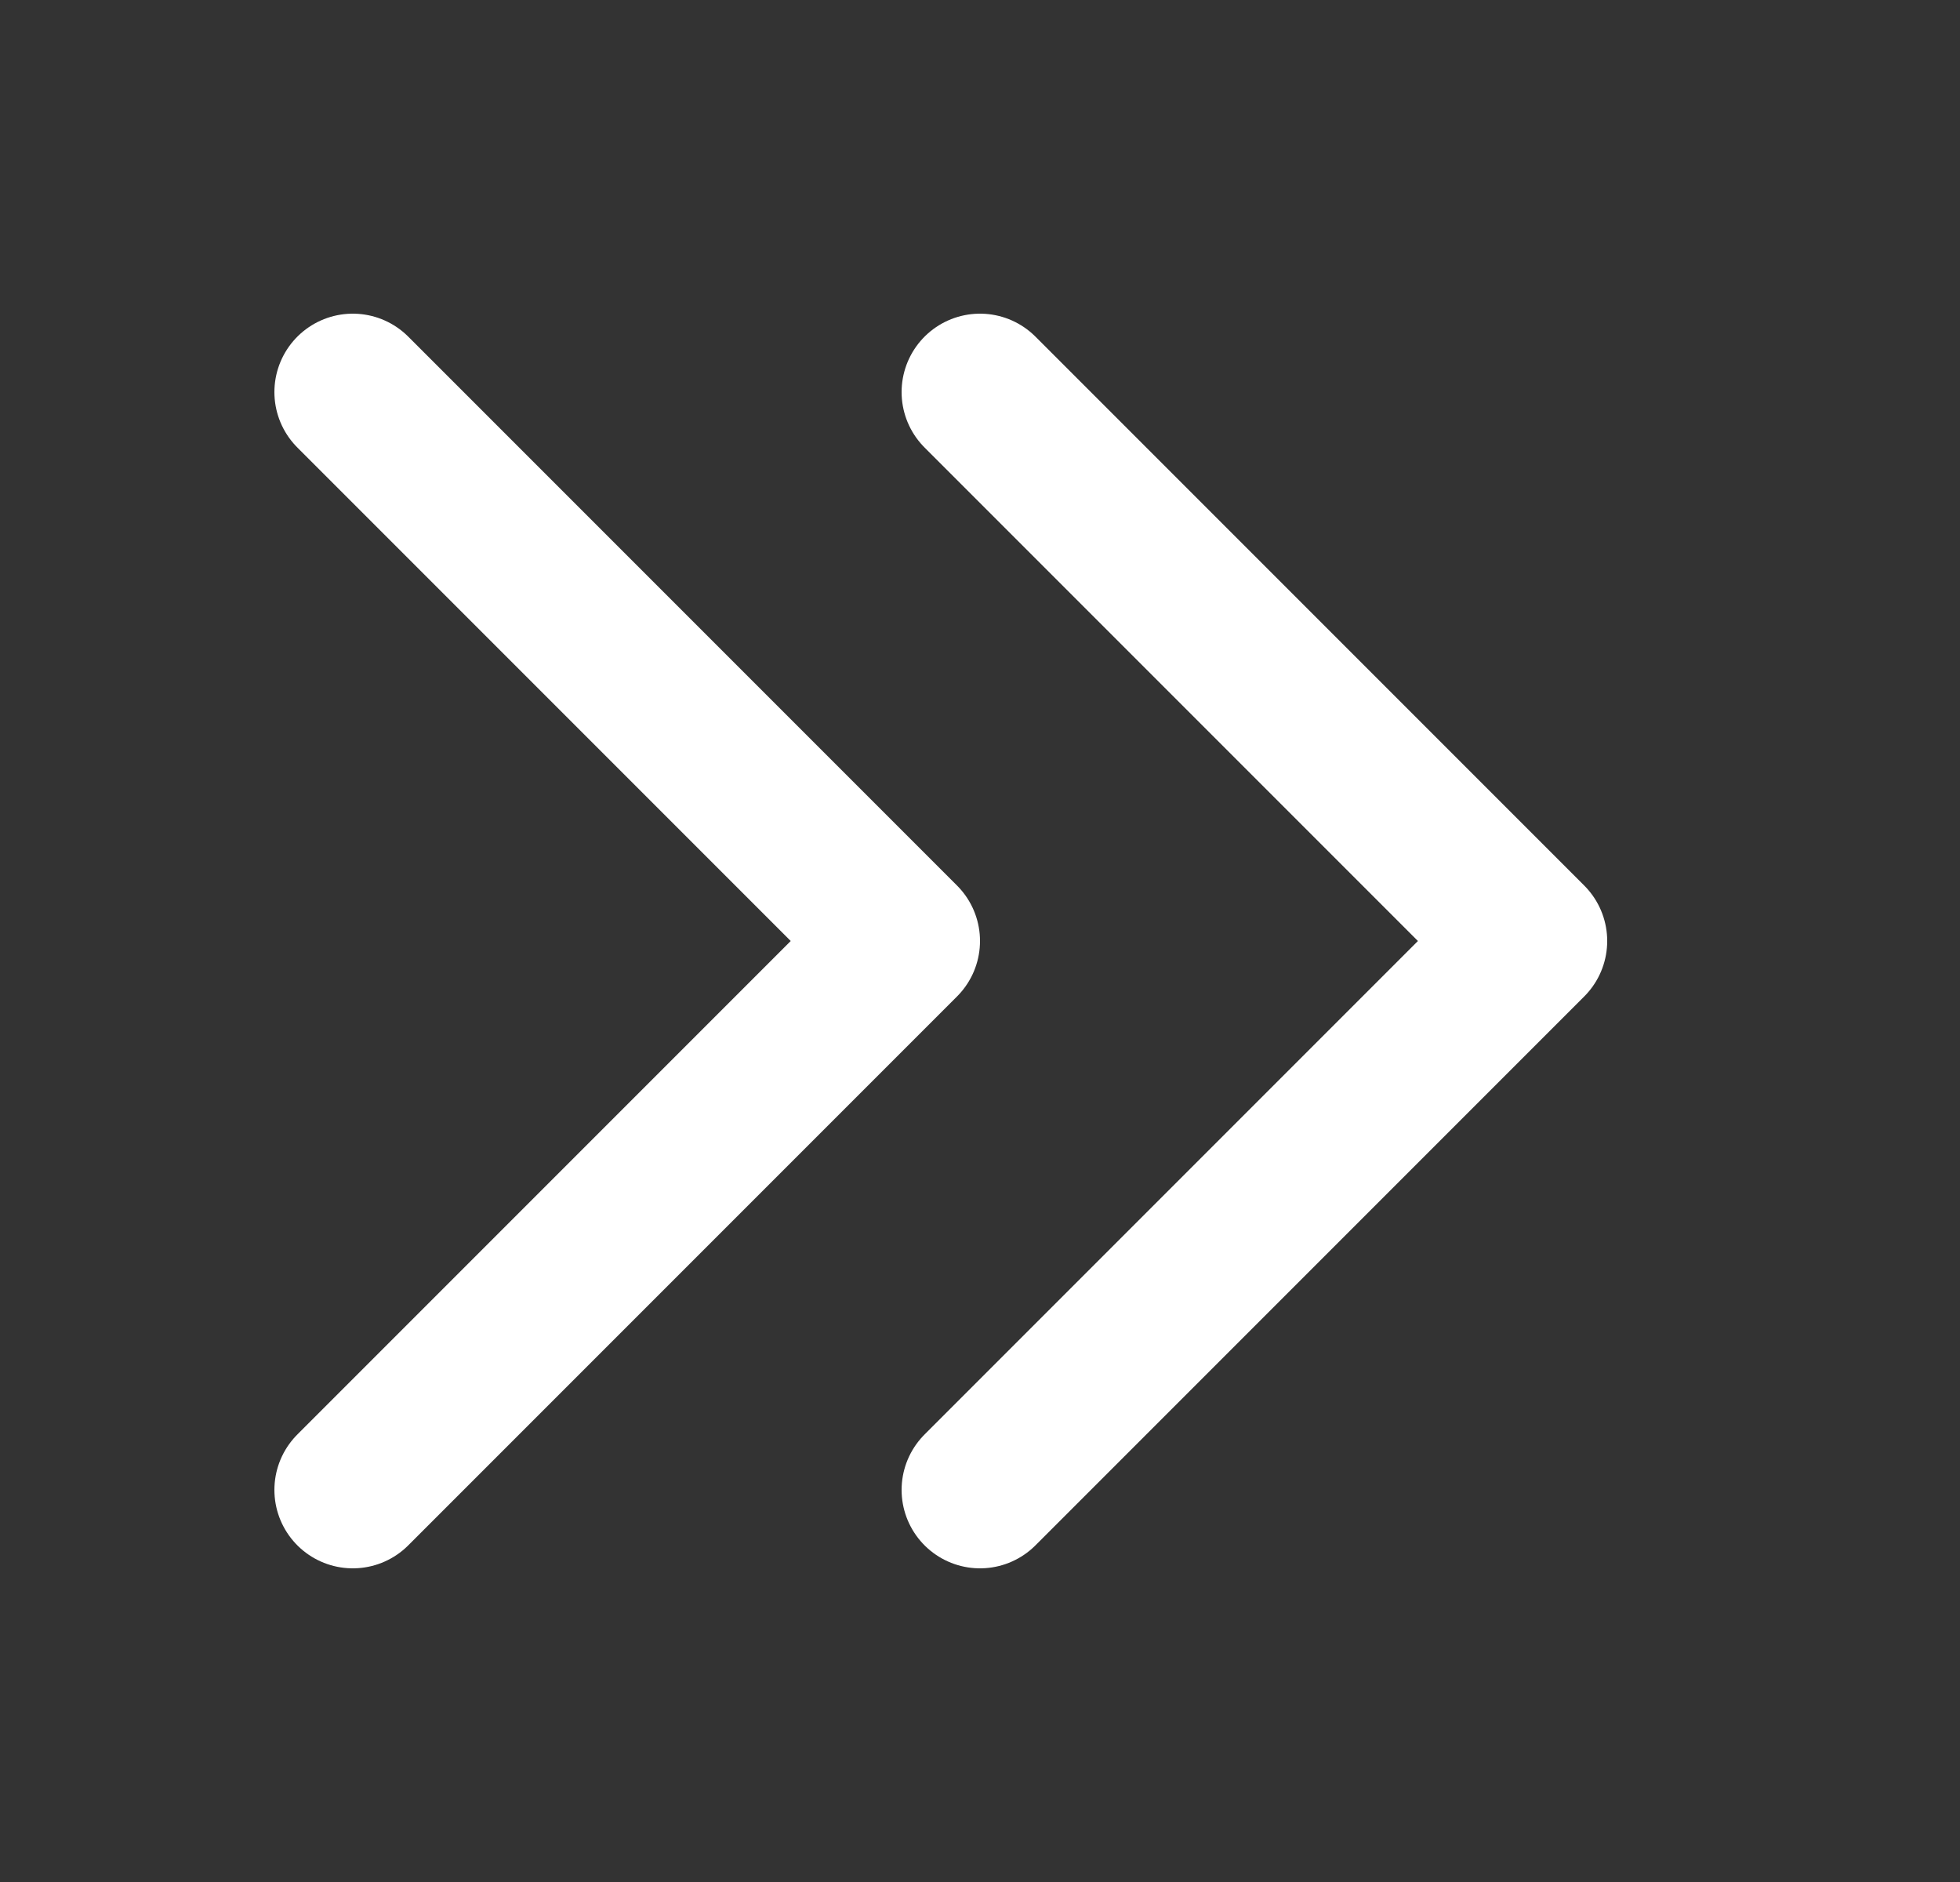 <svg width="25" height="24" viewBox="0 0 25 24" fill="none" xmlns="http://www.w3.org/2000/svg">
<rect x="0" y="0" width="25" height="24" fill="#333333" stroke="none"/>
<path d="M12.5 5L19.5 12L12.5 19" stroke="white" stroke-width="2" stroke-linecap="round" stroke-linejoin="round"/>
<path d="M4.5 5L11.5 12L4.5 19" stroke="white" stroke-width="2" stroke-linecap="round" stroke-linejoin="round"/>
</svg>
